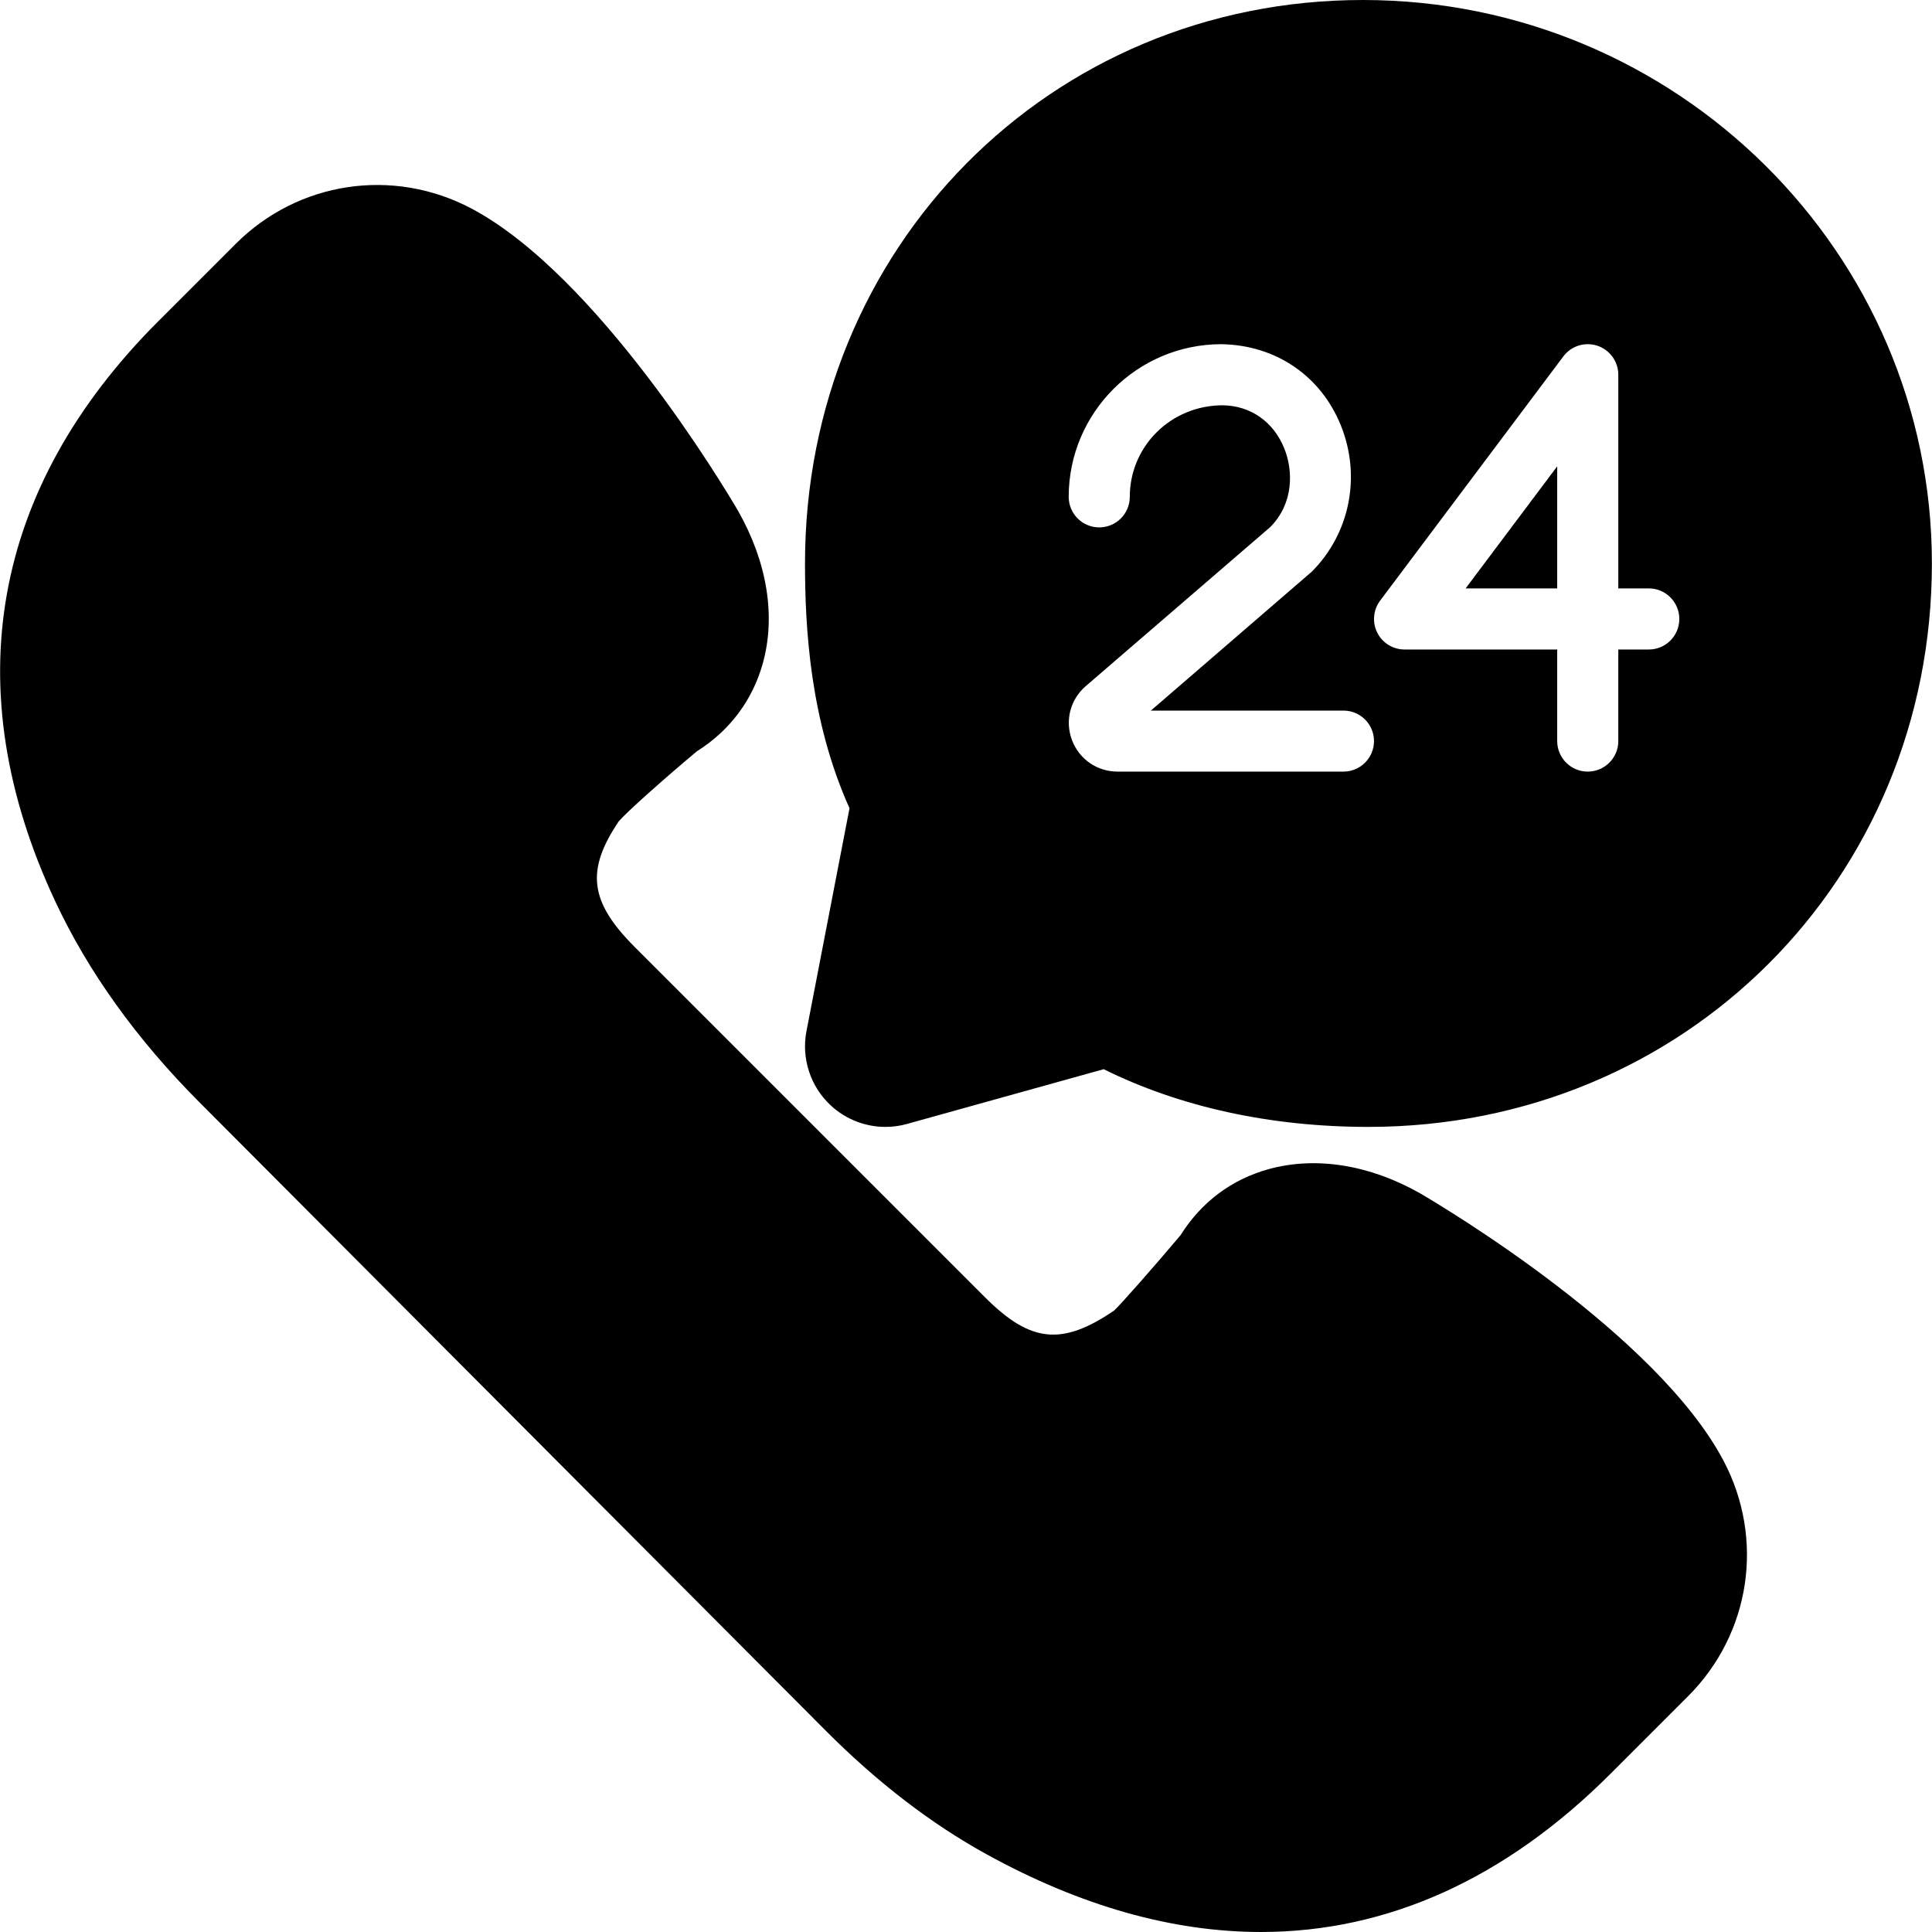 <?xml version="1.0" encoding="iso-8859-1"?>
<!-- Uploaded to: SVG Repo, www.svgrepo.com, Generator: SVG Repo Mixer Tools -->
<svg fill="#000000" height="800px" width="800px" version="1.1" id="Layer_1" xmlns="http://www.w3.org/2000/svg" xmlns:xlink="http://www.w3.org/1999/xlink" 
	 viewBox="0 0 512.045 512.045" xml:space="preserve">
<g>
	<g>
		<path d="M456.78,387.117c-17.685-33.429-73.749-66.944-80.299-70.784c-13.397-7.637-27.691-9.92-40.192-6.485
			c-9.856,2.709-17.899,8.747-23.403,17.515c-6.997,8.32-15.936,18.453-17.621,19.989c-13.824,9.387-22.123,8.533-34.155-3.477
			l-92.949-92.949c-12.011-12.032-12.864-20.331-4.16-33.259c2.219-2.581,12.181-11.413,20.651-18.517
			c8.768-5.504,14.805-13.568,17.536-23.403c3.456-12.501,1.152-26.773-6.613-40.427c-3.712-6.336-37.248-62.379-70.677-80.085
			c-20.757-10.944-45.845-7.189-62.443,9.408L41.911,85.186c-44.16,44.16-53.632,97.301-27.307,153.621
			c8.725,18.688,21.589,36.629,38.251,53.333l166.016,166.571c13.611,13.653,27.947,24.683,42.624,32.747
			c25.003,13.76,49.365,20.587,72.725,20.587c33.408,0,64.725-14.037,92.629-41.941l20.544-20.544
			C463.99,432.963,467.745,407.875,456.78,387.117z"/>
	</g>
</g>
<g>
	<g>
		<polygon points="388.434,155.953 412.712,155.953 412.712,123.59 		"/>
	</g>
</g>
<g>
	<g>
		<path d="M361.213,0c-82.901,0-147.861,65.6-147.861,149.333c0,17.045,1.323,41.6,11.797,64.875l-11.413,59.093
			c-1.387,7.232,1.067,14.72,6.485,19.712c3.989,3.691,9.173,5.653,14.464,5.653c1.92,0,3.84-0.256,5.717-0.789l52.117-14.507
			c20.203,10.027,44.245,15.296,70.165,15.296c83.755,0,149.333-65.6,149.333-149.333C512.018,66.987,444.37,0,361.213,0z
			 M356.072,204.501h-59.883c-5.44,0-10.197-3.307-12.096-8.405c-1.899-5.12-0.448-10.709,3.691-14.272l48.875-42.133
			c6.251-6.293,6.101-14.976,3.712-20.864c-2.837-7.04-8.917-11.307-16.277-11.413c-13.781,0-24.661,10.88-24.661,24.256
			c0,4.48-3.627,8.107-8.107,8.107c-4.459,0-8.085-3.627-8.085-8.107c0-22.293,18.155-40.448,40.469-40.448
			c14.507,0.235,26.389,8.469,31.659,21.525c5.44,13.44,2.411,28.672-7.723,38.784l-42.624,36.8h51.051
			c4.459,0,8.085,3.605,8.085,8.085C364.157,200.875,360.53,204.501,356.072,204.501z M436.989,172.139h-8.085v24.277
			c0,4.459-3.627,8.085-8.107,8.085c-4.459,0-8.085-3.627-8.085-8.085v-24.277h-40.448c-3.072,0-5.888-1.728-7.253-4.48
			c-1.365-2.731-1.067-6.016,0.768-8.469l48.555-64.725c2.091-2.795,5.717-3.925,9.024-2.837c3.307,1.109,5.547,4.203,5.547,7.68
			v56.64h8.085c4.48,0,8.085,3.627,8.085,8.107C445.074,168.512,441.469,172.139,436.989,172.139z"/>
	</g>
</g>
</svg>